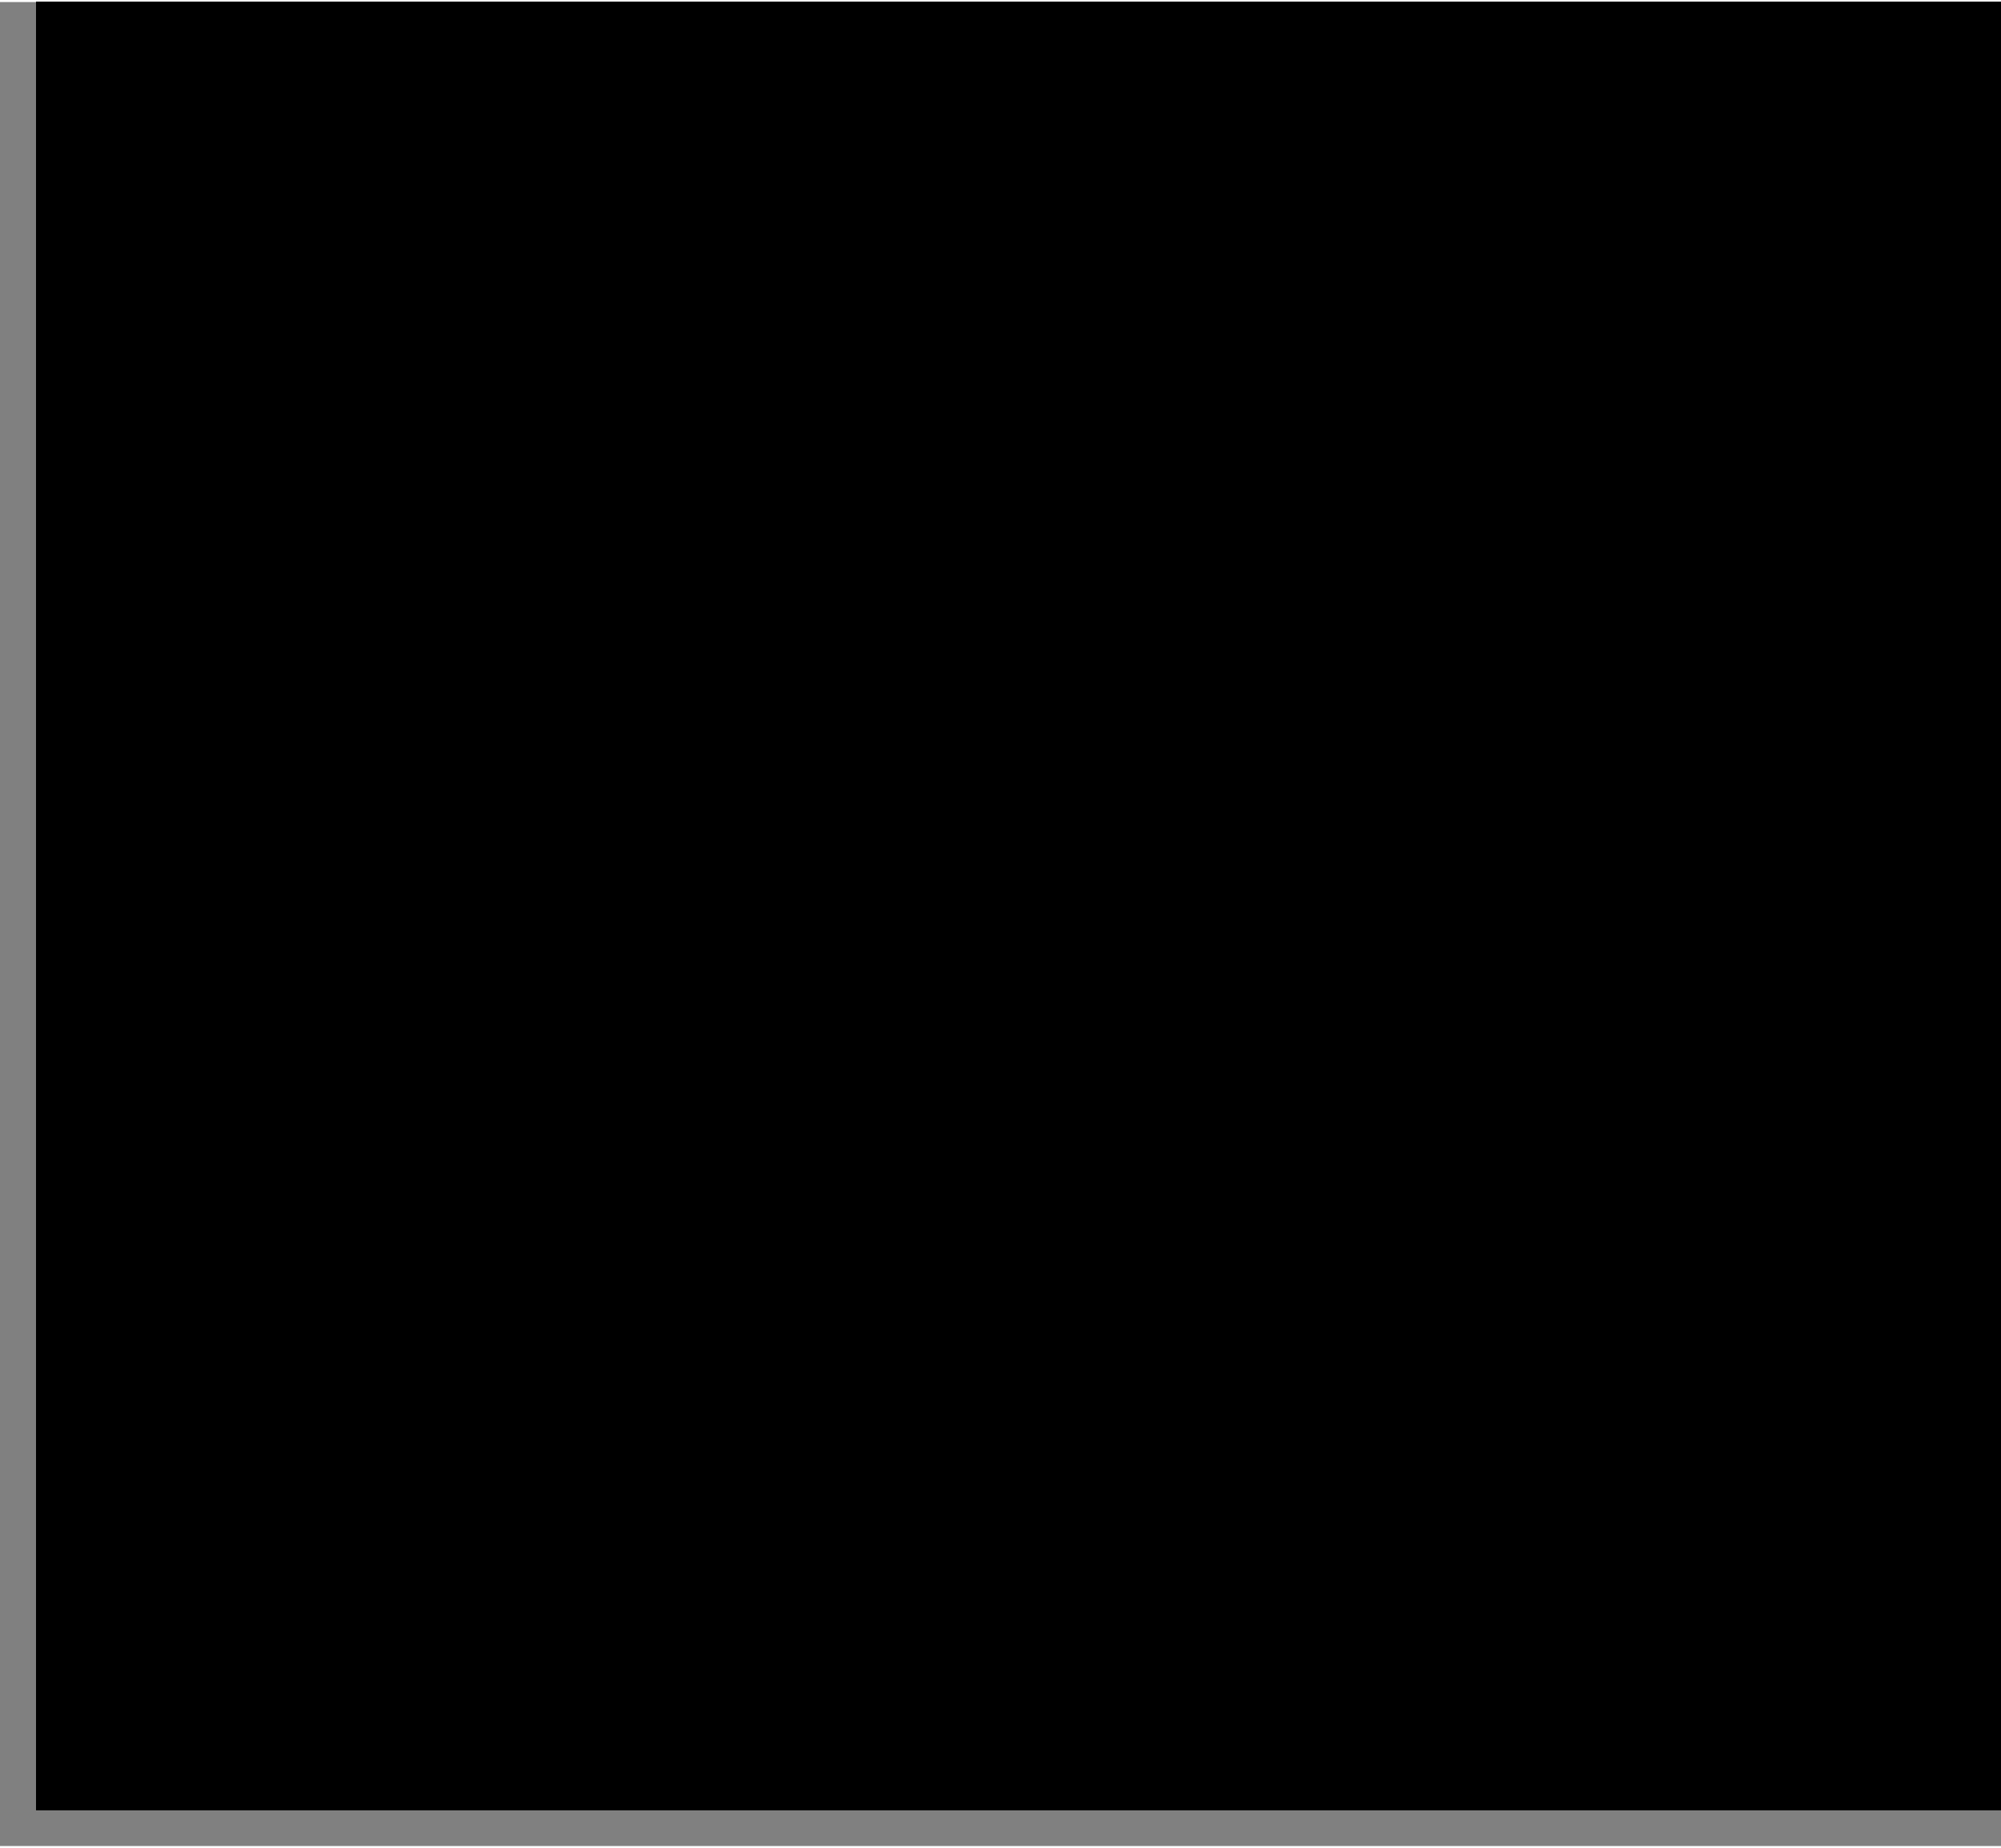 <?xml version="1.0" encoding="UTF-8"?>
<!DOCTYPE svg PUBLIC '-//W3C//DTD SVG 1.0//EN'
          'http://www.w3.org/TR/2001/REC-SVG-20010904/DTD/svg10.dtd'>
<svg height="254" stroke="#000" stroke-linecap="square" stroke-miterlimit="10" viewBox="0 0 275.44 253.84" width="275" xmlns="http://www.w3.org/2000/svg" xmlns:xlink="http://www.w3.org/1999/xlink"
><rect x="0" y="0" width="275.44" height="253.84" fill="#808080" stroke="none"/><defs
  ><clipPath id="a"
    ><path d="M5 0V248.84H275.44V0Z"
    /></clipPath
    ><clipPath clip-path="url(#a)" id="b"
    ><path d="M5 248.84H725v-405H5Zm0 0"
    /></clipPath
    ><clipPath clip-path="url(#b)" id="d"
    ><path d="M5 248.84H725v-405H5Zm0 0"
    /></clipPath
    ><clipPath id="c"
    ><path d="M5 0V248.84H275.44V0Z"
    /></clipPath
    ><clipPath clip-path="url(#c)" id="e"
    ><path d="M5 248.84H725v-405H5Zm0 0"
    /></clipPath
  ></defs
  ><g
  ><g fill="#F4EDFF" stroke="#F4EDFF" stroke-linecap="butt" stroke-width=".75"
    ><path clip-path="url(#d)" d="M86.16 41.84c-9.86 0-19.77 1.94-28.86 5.72-21.03 8.8-37.61 26.8-46.52 47.75C1.87 116.3.32 140 4.51 162.39c4.31 23.21 13.9 45.26 33.57 59.45 16.81 12.08 41.84 25.1 61.37 27.86 14.46 2.15 29.06 3.22 43.67 3.22 7.47 0 14.95-.28 22.42-.84 7.89-.64 15.74-1.7 23.56-3.17 22.66-4.3 46.64-12.08 62.95-29.18 19.15-20.08 23.19-52.09 12.84-77.38-7.97-19.59-25.26-35.45-45.81-40.58-14.23-3.55-29.56-2.12-43.27-7.36-21.23-8.12-33.73-30.13-52.91-42.32-10.87-6.9-23.77-10.25-36.74-10.25Zm0 0" fill-rule="evenodd" stroke="none"
    /></g
    ><g stroke-linecap="round" stroke-linejoin="round" stroke-width=".75"
    ><path clip-path="url(#e)" d="M177.08 160.16c0 0 4.46-48.25 37.2-56.4" fill="none"
      /><path clip-path="url(#e)" d="M29.84 94.88c0 0 45.36 11.28 58.92 59.52" fill="none"
      /><path clip-path="url(#e)" d="M176 172.76c0 0 29.56-34.8 71.4-28.99" fill="none"
      /><path clip-path="url(#e)" d="M70.83 182.12c-5.69 0-11.23 1.95-15.7 5.57-4.66 3.9 3.22 8.71 13.16 8.71l.59 0c10.65-.35 16.16-3.05 16.16-3.05l5.51-7.69c0 0-9.93-2.29-16.58-3.34l-3.15-.2Zm0 0" fill="#9F7CD4" fill-rule="evenodd" stroke="none"
      /><path clip-path="url(#e)" d="M70.83 182.12c-5.69 0-11.23 1.95-15.7 5.57-4.66 3.9 3.22 8.71 13.16 8.71l.59 0c10.65-.35 16.16-3.05 16.16-3.05l5.51-7.69c0 0-9.93-2.29-16.58-3.34l-3.15-.2Zm0 0" fill="none" stroke-linecap="butt" stroke-linejoin="miter" stroke-miterlimit="1"
    /></g
    ><g fill="#9F7CD4" stroke="#9F7CD4" stroke-linecap="butt" stroke-miterlimit="1" stroke-width=".75"
    ><path clip-path="url(#e)" d="M204.59 190.28l-5.17.38c-5.79.87-11.46 2.22-17.02 4.03l-.76 9.04c1.17.53 2.42.9 3.71 1.02 1.18 0 10.4 1.74 18.02 1.74 1.91 0 3.72-.11 5.28-.38 7.75-1.35 9.23-6.7 7-11.07-1.68-3.35-5.76-4.75-11.06-4.75Zm0 0" fill-rule="evenodd" stroke="none"
      /><path clip-path="url(#e)" d="M204.59 190.28l-5.17.38c-5.79.87-11.46 2.22-17.02 4.03l-.76 9.04c1.17.53 2.42.9 3.71 1.02 1.18 0 10.4 1.74 18.02 1.74 1.91 0 3.72-.11 5.28-.38 7.75-1.35 9.23-6.7 7-11.07-1.68-3.35-5.76-4.75-11.06-4.75Zm0 0" fill="none" stroke="#000"
      /><path clip-path="url(#e)" d="M74.94 143.36c-10.73 0-18.67 4.26-20.57 14.96-2.57 14.52 39.86 29.26 69.34 34.69 17.55 3.2 35.11 5.32 49.49 5.32 9.82 0 18.15-.99 23.97-3.28 14.35-5.62 14.01-26.2 8.5-35.63-4.35-7.39-16.62-9.82-26.34-9.82-2.69 0-5.18.19-7.26.51-1.72.26-4.65.36-8.29.36-16.71 0-48.52-2.21-48.52-2.21l-.27.01c-3.36 0-13.69-.25-27.78-3.4-4.34-.97-8.48-1.5-12.27-1.5Zm0 0" fill="#000" fill-rule="evenodd" stroke="none"
      /><path clip-path="url(#e)" d="M74.94 143.36c-10.73 0-18.67 4.26-20.57 14.96-2.57 14.52 39.86 29.26 69.34 34.69 17.55 3.2 35.11 5.32 49.49 5.32 9.82 0 18.15-.99 23.97-3.28 14.35-5.62 14.01-26.2 8.5-35.63-4.35-7.39-16.62-9.82-26.34-9.82-2.69 0-5.18.19-7.26.51-1.72.26-4.65.36-8.29.36-16.71 0-48.52-2.21-48.52-2.21l-.27.01c-3.36 0-13.69-.25-27.78-3.4-4.34-.97-8.48-1.5-12.27-1.5Zm0 0" fill="none" stroke="#000" stroke-linejoin="round"
      /><path clip-path="url(#e)" d="M189.27 146.12c-2.55 0-5.23.4-7.98 1.21-14.75 4.34-24.71 15.17-43.5 24.87-18.79 9.73-52.75 14.15-52.75 14.15v7.05h21.43c10.3 0 60.86-.72 71.91-6.75 11.06-6.07 22.11-21.2 22.11-21.2l8.11 3.09c.28-14.77-8.21-22.41-19.33-22.41Zm0 0" fill="#000" fill-rule="evenodd" stroke="none"
      /><path clip-path="url(#e)" d="M189.27 146.12c-2.55 0-5.23.4-7.98 1.21-14.75 4.34-24.71 15.17-43.5 24.87-18.79 9.73-52.75 14.15-52.75 14.15v7.05h21.43c10.3 0 60.86-.72 71.91-6.75 11.06-6.07 22.11-21.2 22.11-21.2l8.11 3.09c.28-14.77-8.21-22.41-19.33-22.41Zm0 0" fill="none" stroke="#000" stroke-linejoin="round"
      /><path clip-path="url(#e)" d="M69.08 143.12c-4.39 0-10.66.7-15.4 4.06-8.12 5.7-6.98 11.79.76 20.56S82.1 192 125.29 199.1c25.96 4.25 41.11 5.1 49.06 5.1 5.27 0 7.37-.37 7.37-.37l.76-9.15c-.26 0-.51 0-.77 0-18.08 0-35.76-5.28-50.91-15.16-24.16-16.17-34.92-26.79-52.28-28.53l-4.15-7.52c0 0-2.17-.35-5.29-.35Zm0 0" fill="#000" fill-rule="evenodd" stroke="none"
      /><path clip-path="url(#e)" d="M69.08 143.12c-4.39 0-10.66.7-15.4 4.06-8.12 5.7-6.98 11.79.76 20.56S82.1 192 125.29 199.1c25.96 4.25 41.11 5.1 49.06 5.1 5.27 0 7.37-.37 7.37-.37l.76-9.15c-.26 0-.51 0-.77 0-18.08 0-35.76-5.28-50.91-15.16-24.16-16.17-34.92-26.79-52.28-28.53l-4.15-7.52c0 0-2.17-.35-5.29-.35Zm0 0" fill="none" stroke="#000" stroke-linejoin="round"
    /></g
    ><g stroke-linecap="round" stroke-linejoin="round" stroke-miterlimit="1" stroke-width=".75"
    ><path clip-path="url(#e)" d="M59.24 74.84c0 0 31.92 12.46 22.56 62.28" fill="none"
      /><path clip-path="url(#e)" d="M153.35 5c-5.21 0-10.42 1.29-15.13 3.88-5.09 2.91-9.09 7.36-11.39 12.73-2.42 5.7-.53 12.38-.23 18.35.3 7.89-.6 15.82-2.68 23.49 6.51 3.56 19.24 9.35 33.44 9.35 9.59 0 19.85-2.65 29.32-10.41l-1.13-6.61c-.46-2.83-.83-5.74-1.21-8.57-.68-6.38-1.85-12.73-3.47-18.96-1.93-7.66-5.06-15.4-12.8-19.6C163.46 6.22 158.41 5 153.35 5Zm0 0" fill-rule="evenodd" stroke="none"
      /><path clip-path="url(#e)" d="M151.41 64.64l-1.16.02c-.56.04-18.84 2.3-27.41 4.31-8.58 2.04-11.64 4.91-14.73 10.24-3.1 5.36-7.67 25.23-12.09 33.54-4.46 8.35-12.46 10.58-13.9 19.42-1.4 8.84 6.38 11.87 12.2 12.89l3.13.24c2.47 0 4.64-.41 7.41-.41h.62c.32.02 11.28 21.66 29.56 23.17l3.25.14c16.64 0 29.09-10.52 36.9-14.57 8.31-4.27 8.84-14.13 9.14-25.5.26-11.37 7.63-36.95 5.7-44.05-1.96-7.07-4.83-8.24-17.45-14.13-4.97-2.31-13.75-5.31-21.17-5.31Zm0 0" fill="#fff" fill-rule="evenodd" stroke="none"
      /><path clip-path="url(#e)" d="M151.41 64.64l-1.16.02c-.56.04-18.84 2.3-27.41 4.31-8.58 2.04-11.64 4.91-14.73 10.24-3.1 5.36-7.67 25.23-12.09 33.54-4.46 8.35-12.46 10.58-13.9 19.42-1.4 8.84 6.38 11.87 12.2 12.89l3.13.24c2.47 0 4.64-.41 7.41-.41h.62c.32.02 11.28 21.66 29.56 23.17l3.25.14c16.64 0 29.09-10.52 36.9-14.57 8.31-4.27 8.84-14.13 9.14-25.5.26-11.37 7.63-36.95 5.7-44.05-1.96-7.07-4.83-8.24-17.45-14.13-4.97-2.31-13.75-5.31-21.17-5.31Zm0 0" fill="none" stroke-linecap="butt" stroke-linejoin="miter" stroke-width=".68"
    /></g
    ><g fill="#71569C" stroke="#71569C" stroke-linecap="butt" stroke-miterlimit="1" stroke-width=".68"
    ><path clip-path="url(#e)" d="M172.34 70.4c-.23 15.59-9.3 32.46-9.3 32.46 3.43 4.71 11.67 31.62 11.67 31.62s2.45-39.17 2.82-45.74c.38-6.56 4.71-13.7 4.71-13.7-2.82-2.53-6.17-3.85-9.9-4.64Zm0 0" fill-rule="evenodd" stroke="none"
      /><path clip-path="url(#e)" d="M172.34 70.4c-.23 15.59-9.3 32.46-9.3 32.46 3.43 4.71 11.67 31.62 11.67 31.62s2.45-39.17 2.82-45.74c.38-6.56 4.71-13.7 4.71-13.7-2.82-2.53-6.17-3.85-9.9-4.64Zm0 0" fill="none" stroke="#000"
      /><path clip-path="url(#e)" d="M122.01 69.56l-.35.08c-2.99 3.92-5.97 24.22-6.23 26.03-.61.91-4.95 7.92-3.06 12.45l1.85 3.81c1.36 2.79 2.57 5.21 2.57 7.62 0 3.4-5.48 15.81-5.55 15.96v.04l.07.53.45.07.08.01.4-.08c.28-.72 5.64-12.95 5.64-16.53 0-2.6-1.25-5.09-2.68-8l-1.77-3.77c-1.82-4.26 2.98-11.62 2.98-11.7l.07-.11c.04-.3 3.17-21.95 5.97-25.61v-.04l.07-.53-.41-.23Zm0 0" fill="#263238" fill-rule="evenodd" stroke="none"
      /><path clip-path="url(#e)" d="M107.36 139.76c0 0 6.59 3.55 11.52 4.56l-11.52-4.56Zm0 0" fill="#fff" fill-rule="evenodd" stroke="none"
      /><path clip-path="url(#e)" d="M113.96 147.32c2.1.69 4.27 1.09 6.48 1.2l-6.48-1.2Zm0 0" fill="#fff" fill-rule="evenodd" stroke="none"
      /><path clip-path="url(#e)" d="M108.2 142.28c3.51 2.27 7.4 3.92 11.52 4.8l-11.52-4.8Zm0 0" fill="#fff" fill-rule="evenodd" stroke="none"
      /><path clip-path="url(#e)" d="M139 66.08l-5.29.57-.91 3.11 8.4 6.76-.04-9.19L139 66.08Zm0 0" fill-rule="evenodd" stroke="none"
      /><path clip-path="url(#e)" d="M139 66.08l-5.29.57-.91 3.11 8.4 6.76-.04-9.19L139 66.08Zm0 0" fill="none" stroke="#000"
      /><path clip-path="url(#e)" d="M145.62 19.76c-4.26.11-8.22 2.27-10.67 5.82-2.79 3.85-2.57 8.35-2.79 12.81-.23 4.45-.68 9.4.3 13.86 1.28 5.97 7.39 18.51 14.79 18.51 6.71 0 18.67-9.18 22.74-14.58l2.49-1.32c1.54-1.21 4.6-3.18 4.37-7.18-1.28.62-2.36.89-3.26.89-3.86 0-4.49-4.93-4.43-8.15l.11-.11c.53-1.89.04-10.95-5.69-14.58-5.06-3.21-11.73-5.97-17.96-5.97Zm0 0" fill="#fff" fill-rule="evenodd" stroke="none"
      /><path clip-path="url(#e)" d="M145.62 19.76c-4.26.11-8.22 2.27-10.67 5.82-2.79 3.85-2.57 8.35-2.79 12.81-.23 4.45-.68 9.4.3 13.86 1.28 5.97 7.39 18.51 14.79 18.51 6.71 0 18.67-9.18 22.74-14.58l2.49-1.32c1.54-1.21 4.6-3.18 4.37-7.18-1.28.62-2.36.89-3.26.89-3.86 0-4.49-4.93-4.43-8.15l.11-.11c.53-1.89.04-10.95-5.69-14.58-5.06-3.21-11.73-5.97-17.96-5.97Zm0 0" fill="none" stroke="#000"
      /><path clip-path="url(#e)" d="M152.78 12.56c-7.69 0-13.37 4.4-14.82 10.23 0 0 3.56-1.98 6.7-1.98 1.49 0 2.88.45 3.76 1.75 2.41 3.67 12.71 26 24.46 26 1.3 0 2.62-.28 3.96-.88 13.32-6.07-.12-26.02-13.03-32.36-3.93-1.92-7.67-2.76-11.03-2.76Zm0 0" fill="#000" fill-rule="evenodd" stroke="none"
      /><path clip-path="url(#e)" d="M144.99 114.2l-.23.03-.14.05-.3.46c6.1 6.37 14.16 9.87 22.67 10.02l.49-.23-.23-.8c-8.43-.15-16.19-3.53-21.91-9.41l-.23-.12Zm0 0" fill="#263238" fill-rule="evenodd" stroke="none"
      /><path clip-path="url(#e)" d="M126.16 55.16c-3.71 0-9.86 9.73-9.86 9.73S86.13 78.13 73.07 99.71c0 0-2.15-1.24-4.37-1.24-1.38 0-2.78.48-3.71 2.03-2.87 4.68 8.8 9.73 8.8 9.73s5.13 27.13 34.35 38.41l66.9-12.07c0 0-4.83-44.37-45.72-69.04 0 0 .94-11.24-2.64-12.3l-.34-.07Zm0 0" fill="#fff" fill-rule="evenodd" stroke="none"
      /><path clip-path="url(#e)" d="M175.04 136.56c0 0-4.83-44.36-45.72-69.04 0 0 .94-11.24-2.64-12.3-3.63-1.02-10.38 9.66-10.38 9.66S86.13 78.12 73.07 99.7c0 0-5.66-3.24-8.08.8-2.87 4.67 8.8 9.73 8.8 9.73s5.13 27.13 34.35 38.41" fill="none" stroke="#000" stroke-width=".75"
      /><path clip-path="url(#e)" d="M183.06 74.84c-2.83 0-6.88 6.28-7.38 28.52l-.53 28.46c0 .22-.11.37-.3.49-2.19 1.09-16.77 8.3-25.19 10.45-5.07 1.36-10.28 2.15-15.49 2.26-.83 0-4.46-5.28-6.38-7.05-1.93-1.78-3.51-1.81-7.03-3.44-3.26-1.47-5.31-2.15-6.25-2.15l-.67.18c.39 1.37.65 2.35 3.15 3.63 2.11 1.06 3.62 1.97 4.04 2.19l.15.15-.04.84h-.42c-1.88-.23-5.74-.76-7.62-1.14-2.27-.45-7.78-3.88-8.73-4.45l-.19-.08c-.68.04-2.34.34-.72 2.87 1.47 2.27 5.18 6.68 6.58 7.96l.03.04 1.78 1.36c.43.29.18.95-.3.95h-.05l-.93-.12c-1.07 0-1.52.15-1.33.57.53 1.28 3.86 1.77 8.01 3.54s13.6 2 18.85 2.76c5.66.67 11.37 1.01 17.07 1.01l11.74-.48c11.07-1.06 27.69-7.82 30.75-10.12 3.02-2.26 1.09-27.77.26-33.58s-2.49-16.64-3.59-21.74c-1.13-5.09-5.55-12.11-8.3-13.62l-.63-.26Zm0 0" fill="#fff" fill-rule="evenodd" stroke="none"
    /></g
    ><g stroke-linecap="round" stroke-miterlimit="1" stroke-width=".75"
    ><path clip-path="url(#e)" d="M183.06 74.84c-2.83 0-6.88 6.28-7.38 28.52l-.53 28.46c0 .22-.11.37-.3.49-2.19 1.09-16.77 8.3-25.19 10.45-5.07 1.36-10.28 2.15-15.49 2.26-.83 0-4.46-5.28-6.38-7.05-1.93-1.78-3.51-1.81-7.03-3.44-3.26-1.47-5.31-2.15-6.25-2.15l-.67.18c.39 1.37.65 2.35 3.15 3.63 2.11 1.06 3.62 1.97 4.04 2.19l.15.15-.04.84h-.42c-1.88-.23-5.74-.76-7.62-1.14-2.27-.45-7.78-3.88-8.73-4.45l-.19-.08c-.68.04-2.34.34-.72 2.87 1.47 2.27 5.18 6.68 6.58 7.96l.03.04 1.78 1.36c.43.29.18.95-.3.95h-.05l-.93-.12c-1.07 0-1.52.15-1.33.57.53 1.28 3.86 1.77 8.01 3.54s13.6 2 18.85 2.76c5.66.67 11.37 1.01 17.07 1.01l11.74-.48c11.07-1.06 27.69-7.82 30.75-10.12 3.02-2.26 1.09-27.77.26-33.58s-2.49-16.64-3.59-21.74c-1.13-5.09-5.55-12.11-8.3-13.62l-.63-.26Zm0 0" fill="none"
      /><path clip-path="url(#e)" d="M97.8 107.84l-.66.16c-2.14 3.31-5.08 6.56-7.35 8.93l-.48.33c-.97 0-1.63-.76-1.18-1.57.91-1.7.99-3.61-.57-3.61l-.69.08c-4.76 1.79-11.91 14.71-11.91 14.71-3.48 4.61-1.28 10.65 6.47 12.32l2.03.21c7.06 0 14.06-7.46 17.48-13.29 3.78-6.34.04-10.12.04-10.12h-.34c.95-3.93-.42-5.36-.98-5.78l-.3-.26-.6-1.48c-.16-.41-.55-.63-.95-.63Zm0 0" fill="#fff" fill-rule="evenodd" stroke="none"
      /><path clip-path="url(#e)" d="M97.8 107.84l-.66.16c-2.14 3.31-5.08 6.56-7.35 8.93l-.48.33c-.97 0-1.63-.76-1.18-1.57.91-1.7.99-3.61-.57-3.61l-.69.08c-4.76 1.79-11.91 14.71-11.91 14.71-3.48 4.61-1.28 10.65 6.47 12.32l2.03.21c7.06 0 14.06-7.46 17.48-13.29 3.78-6.34.04-10.12.04-10.12h-.34c.95-3.93-.42-5.36-.98-5.78l-.3-.26-.6-1.48c-.16-.41-.55-.63-.95-.63Zm0 0" fill="none" stroke-linejoin="round"
    /></g
  ></g
></svg
>
